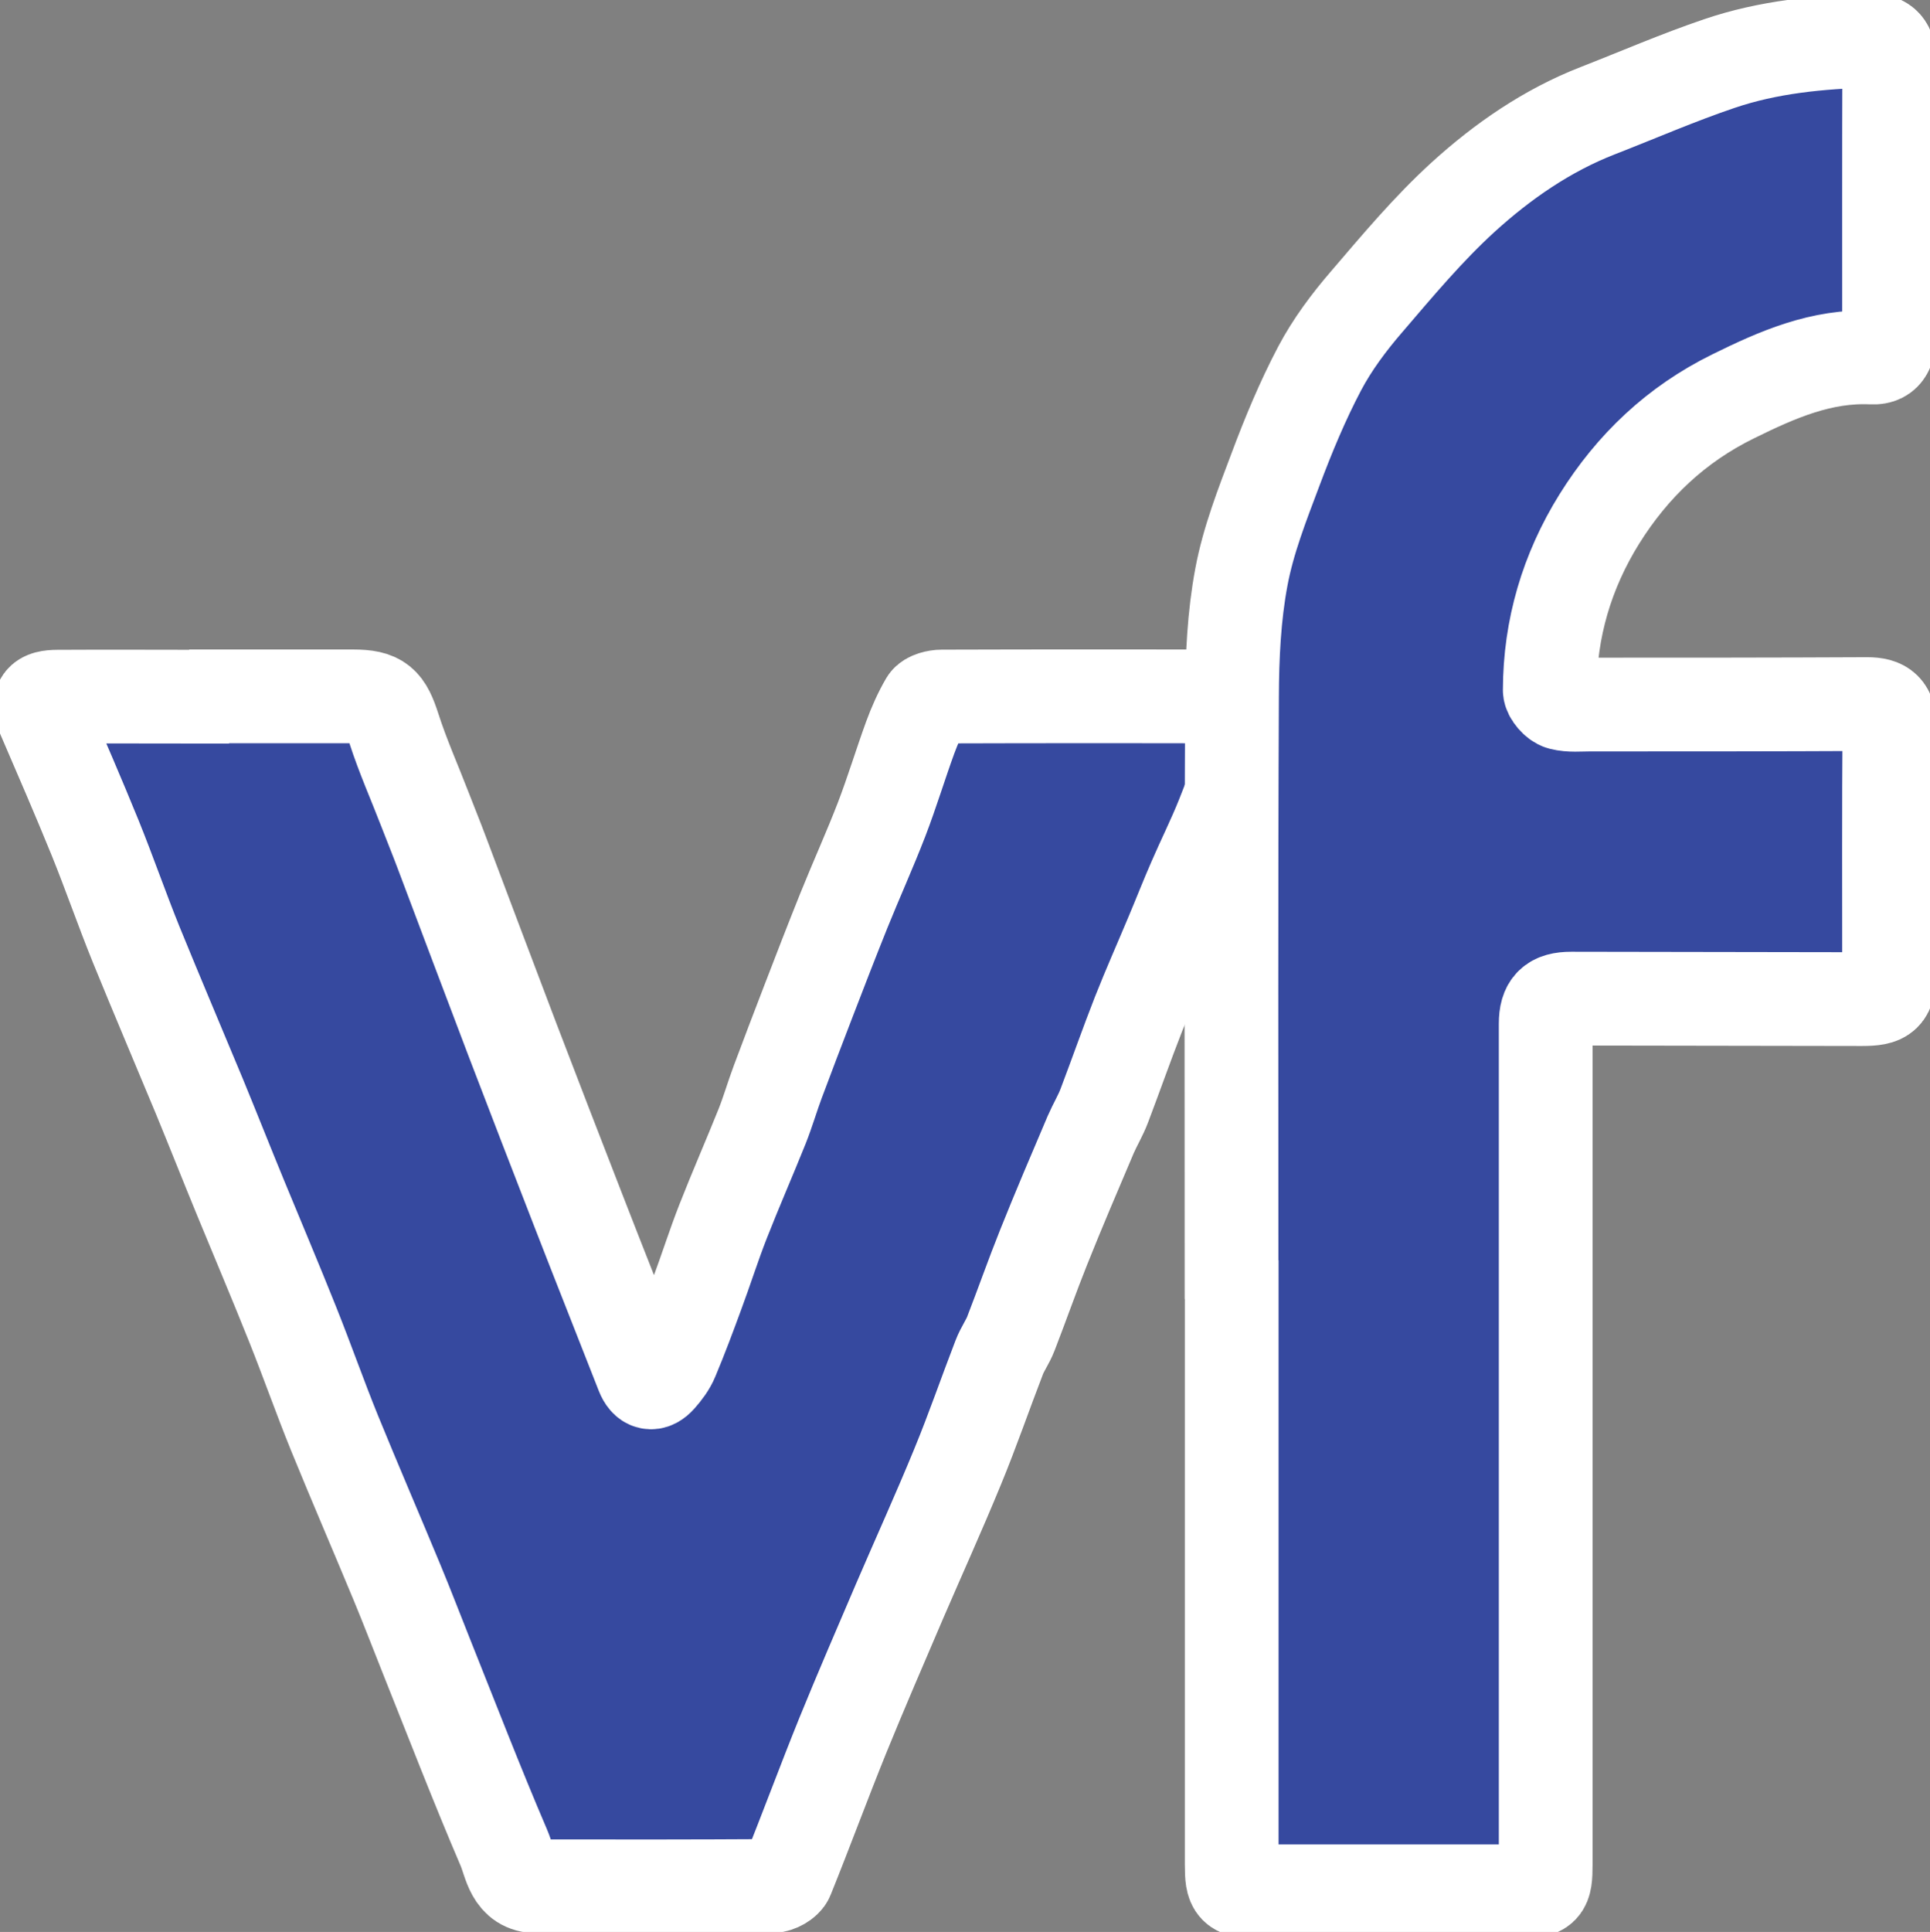<?xml version="1.0" encoding="UTF-8" standalone="no"?>
<svg
   id="Layer_1"
   data-name="Layer 1"
   viewBox="0 0 123.544 123.64"
   version="1.1"
   sodipodi:docname="favicon.svg"
   width="123.544"
   height="123.64"
   inkscape:version="1.4 (e7c3feb100, 2024-10-09)"
   xmlns:inkscape="http://www.inkscape.org/namespaces/inkscape"
   xmlns:sodipodi="http://sodipodi.sourceforge.net/DTD/sodipodi-0.dtd"
   xmlns="http://www.w3.org/2000/svg"
   xmlns:svg="http://www.w3.org/2000/svg">
  <rect x="0" y="0" width="123.544" height="123.64" fill="#808080" stroke="none"/>
  <sodipodi:namedview
     id="namedview7"
     pagecolor="#ffffff"
     bordercolor="#666666"
     borderopacity="1.0"
     inkscape:showpageshadow="2"
     inkscape:pageopacity="0.0"
     inkscape:pagecheckerboard="true"
     inkscape:deskcolor="#d1d1d1"
     inkscape:zoom="3.3003516"
     inkscape:cx="67.871556"
     inkscape:cy="53.327652"
     inkscape:window-width="1143"
     inkscape:window-height="1413"
     inkscape:window-x="2293"
     inkscape:window-y="23"
     inkscape:window-maximized="1"
     inkscape:current-layer="Layer_1" />
  <defs
     id="defs1">
    <style
       id="style1">
      .cls-1 {
        fill: #36499f;
        stroke-width: 0px;
      }
    </style>
  </defs>
  <path
     class="cls-1"
     d="m 13.393,44.567 c 3.06,0 6.13,0 9.19,0 1.73,0 2.1,0.4 2.63,2.05 0.57,1.77 1.33,3.47 2,5.21 0.35,0.91 0.72,1.81 1.06,2.72 1.51,4 3.01,8 4.53,11.99 1.4,3.66 2.81,7.31 4.23,10.96 1.35,3.48 2.73,6.94 4.09,10.42 0.25,0.63 0.64,0.74 1.09,0.23 0.32,-0.36 0.63,-0.77 0.81,-1.21 0.57,-1.36 1.09,-2.75 1.6,-4.14 0.57,-1.53 1.06,-3.09 1.66,-4.62 0.8,-2.04 1.68,-4.05 2.5,-6.09 0.37,-0.93 0.65,-1.9 1,-2.84 0.64,-1.71 1.29,-3.42 1.95,-5.13 0.75,-1.95 1.5,-3.89 2.28,-5.83 0.79,-1.96 1.67,-3.9 2.43,-5.87 0.66,-1.72 1.19,-3.48 1.82,-5.21 0.29,-0.79 0.63,-1.56 1.05,-2.28 0.14,-0.23 0.64,-0.35 0.97,-0.35 6.49,-0.02 12.99,-0.02 19.48,0 1.28,0 1.37,0.34 0.88,1.5 -0.86,2.03 -1.55,4.12 -2.37,6.17 -0.55,1.38 -1.22,2.72 -1.81,4.08 -0.5,1.14 -0.95,2.3 -1.44,3.46 -0.71,1.7 -1.46,3.38 -2.14,5.1 -0.76,1.94 -1.45,3.91 -2.19,5.86 -0.24,0.64 -0.6,1.23 -0.87,1.85 -1.02,2.4 -2.05,4.8 -3.02,7.23 -0.73,1.82 -1.38,3.68 -2.09,5.51 -0.2,0.53 -0.55,1 -0.75,1.53 -0.9,2.33 -1.71,4.69 -2.66,6.99 -1.19,2.9 -2.49,5.76 -3.73,8.64 -1.22,2.85 -2.45,5.69 -3.62,8.56 -1.22,3.01 -2.34,6.06 -3.56,9.08 -0.11,0.28 -0.62,0.56 -0.94,0.56 -5.02,0.03 -10.05,0.03 -15.07,0.02 -1.62,0 -1.71,-1.5 -2.13,-2.47 -1.74,-4.06 -3.33,-8.19 -4.97,-12.29 -0.62,-1.55 -1.21,-3.1 -1.85,-4.64 -1.33,-3.21 -2.71,-6.4 -4.02,-9.61 -0.93,-2.29 -1.75,-4.63 -2.67,-6.93 -1.08,-2.71 -2.22,-5.39 -3.33,-8.09 -0.89,-2.16 -1.75,-4.34 -2.64,-6.5 -1.35,-3.25 -2.73,-6.49 -4.06,-9.75 -0.91,-2.25 -1.71,-4.56 -2.62,-6.81 -1.07,-2.63 -2.2,-5.23 -3.32,-7.83 -0.38,-0.88 -0.18,-1.21 0.92,-1.21 3.23,-0.02 6.45,0 9.68,0 z"
     id="path4"
     style="stroke:#ffffff;stroke-width:6;stroke-dasharray:none;stroke-opacity:1;paint-order:markers stroke fill" />
  <path
     class="cls-1"
     d="m 78.834,81.89 c 0,-12.44 -0.03,-24.88 0.03,-37.31 0.01,-2.55 0.13,-5.15 0.6,-7.65 0.44,-2.36 1.34,-4.64 2.19,-6.9 0.82,-2.19 1.73,-4.38 2.82,-6.45 0.81,-1.53 1.87,-2.95 3,-4.26 1.98,-2.31 3.95,-4.67 6.19,-6.71 2.53,-2.3 5.38,-4.27 8.62,-5.53 2.59,-1.01 5.14,-2.12 7.77,-3.01 3.14,-1.07 6.42,-1.38 9.73,-1.47 0.83,-0.02 1.15,0.42 1.15,1.23 -0.02,5.87 -0.01,11.74 -0.01,17.62 0,0.75 -0.13,1.48 -1.09,1.43 -3.24,-0.15 -6.06,1.09 -8.88,2.48 -3.65,1.79 -6.46,4.46 -8.58,7.86 -2.07,3.33 -3.16,7 -3.17,10.94 0,0.29 0.42,0.77 0.73,0.85 0.58,0.15 1.21,0.08 1.83,0.08 5.92,0 11.84,0 17.76,-0.03 1.07,0 1.43,0.36 1.42,1.42 -0.04,5.26 -0.02,10.52 -0.02,15.78 0,1.43 -0.27,1.68 -1.73,1.68 -6.21,-0.01 -12.41,-0.02 -18.62,-0.03 -1.19,0 -1.63,0.43 -1.63,1.61 0,17.94 0,35.89 0,53.83 0,1.54 -0.13,1.69 -1.66,1.69 -5.59,0 -11.19,0 -16.78,0 -1.51,0 -1.66,-0.18 -1.66,-1.7 0,-12.48 0,-24.96 0,-37.44 z"
     id="path3"
     style="fill:#36499f;fill-opacity:1;stroke:#ffffff;stroke-width:6;stroke-dasharray:none;stroke-opacity:1;paint-order:markers stroke fill" />
</svg>
